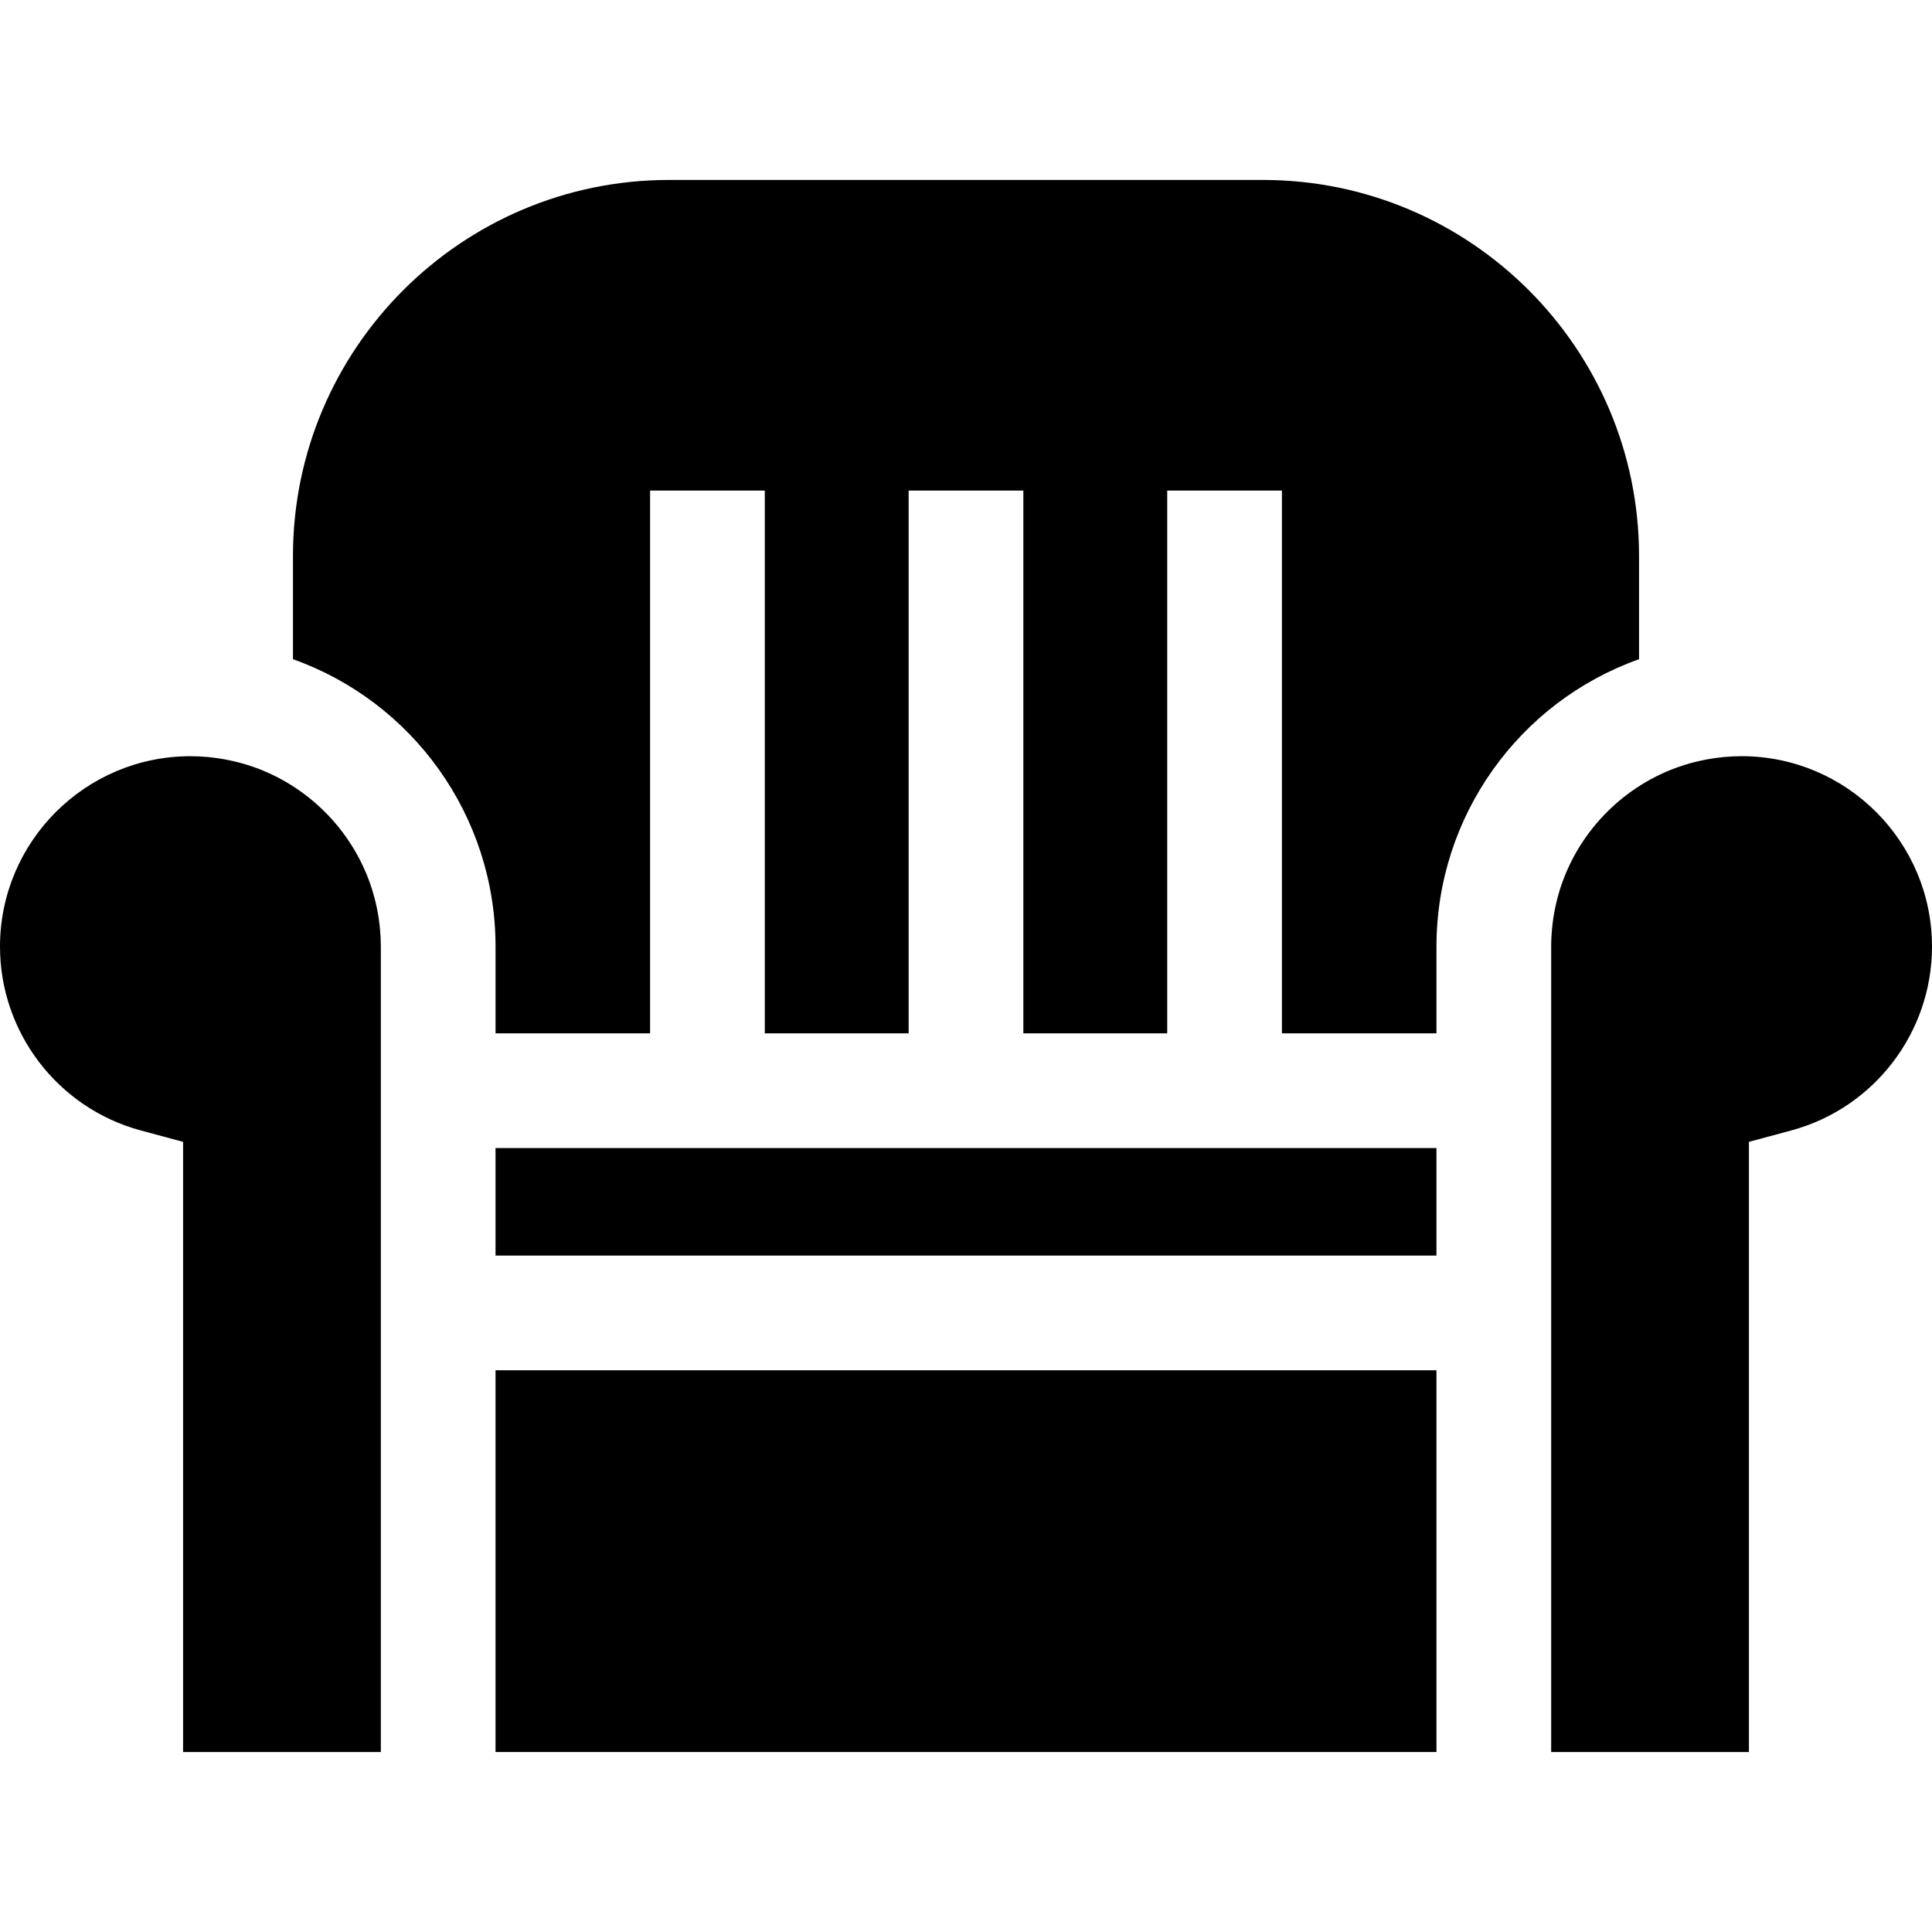 <?xml version="1.0" encoding="iso-8859-1"?>
<!-- Generator: Adobe Illustrator 19.0.0, SVG Export Plug-In . SVG Version: 6.00 Build 0)  -->
<svg version="1.1" id="Layer_1" xmlns="http://www.w3.org/2000/svg" xmlns:xlink="http://www.w3.org/1999/xlink" x="0px" y="0px"
	 viewBox="0 0 512 512" style="enable-background:new 0 0 512 512;" xml:space="preserve">
<g>
	<g>
		<rect x="131.321" y="363.138" width="249.357" height="101.166"/>
	</g>
</g>
<g>
	<g>
		<rect x="131.321" y="304.246" width="249.357" height="28.493"/>
	</g>
</g>
<g>
	<g>
		<path d="M100.864,248.417c-0.012-0.268-0.036-0.532-0.053-0.798c-0.034-0.542-0.072-1.084-0.124-1.621
			c-0.029-0.309-0.068-0.616-0.103-0.923c-0.057-0.495-0.117-0.99-0.188-1.48c-0.045-0.31-0.095-0.619-0.145-0.928
			c-0.081-0.494-0.169-0.987-0.264-1.477c-0.056-0.287-0.112-0.573-0.173-0.859c-0.114-0.533-0.237-1.062-0.368-1.589
			c-0.057-0.23-0.111-0.461-0.171-0.69c-0.172-0.658-0.359-1.31-0.557-1.958c-0.027-0.09-0.052-0.182-0.08-0.273
			c-4.67-14.928-16.103-26.892-30.693-32.297c-0.219-0.08-0.441-0.155-0.661-0.232c-0.469-0.166-0.941-0.327-1.418-0.48
			c-0.417-0.133-0.837-0.258-1.259-0.381c-0.275-0.08-0.55-0.16-0.828-0.235c-0.547-0.149-1.097-0.29-1.653-0.42
			c-0.144-0.034-0.289-0.068-0.434-0.1c-0.651-0.148-1.306-0.286-1.968-0.408c-3.004-0.559-6.097-0.866-9.26-0.866
			C22.638,200.397,0,223.035,0,250.861c0,22.758,15.33,42.79,37.279,48.712l11.24,3.033V464.31h52.406V250.861
			C100.925,250.041,100.902,249.227,100.864,248.417z"/>
	</g>
</g>
<g>
	<g>
		<path d="M461.537,200.397c-3.164,0-6.256,0.307-9.26,0.866c-0.662,0.123-1.316,0.261-1.968,0.408
			c-0.145,0.032-0.289,0.066-0.434,0.1c-0.555,0.131-1.105,0.272-1.653,0.42c-0.277,0.076-0.552,0.155-0.828,0.235
			c-0.422,0.123-0.842,0.248-1.259,0.381c-0.475,0.153-0.947,0.314-1.418,0.48c-0.22,0.077-0.442,0.152-0.661,0.232
			c-14.59,5.405-26.022,17.37-30.693,32.297c-0.028,0.09-0.053,0.182-0.08,0.273c-0.199,0.648-0.384,1.299-0.557,1.958
			c-0.06,0.229-0.115,0.46-0.171,0.69c-0.131,0.527-0.254,1.056-0.368,1.589c-0.061,0.286-0.118,0.573-0.173,0.859
			c-0.095,0.489-0.183,0.982-0.264,1.477c-0.051,0.309-0.1,0.618-0.145,0.928c-0.071,0.491-0.132,0.985-0.188,1.48
			c-0.035,0.308-0.073,0.614-0.103,0.923c-0.052,0.538-0.089,1.079-0.124,1.621c-0.017,0.266-0.041,0.531-0.053,0.798
			c-0.039,0.811-0.062,1.624-0.062,2.444v213.449h52.406V302.606l11.24-3.033c21.95-5.922,37.28-25.953,37.28-48.712
			C512,223.035,489.362,200.397,461.537,200.397z"/>
	</g>
</g>
<g>
	<g>
		<path d="M334.714,47.69H177.286c-54.946,0-99.647,44.702-99.647,99.647v27.359c31.75,11.283,53.684,41.529,53.684,76.165v22.984
			h40.957v-143.84h30.398v143.841h38.122V130.005H271.2v143.841h38.123V130.005h30.398v143.841h40.957v-22.984
			c0-34.636,21.933-64.882,53.683-76.166v-27.359C434.361,92.392,389.66,47.69,334.714,47.69z"/>
	</g>
</g>
<g>
</g>
<g>
</g>
<g>
</g>
<g>
</g>
<g>
</g>
<g>
</g>
<g>
</g>
<g>
</g>
<g>
</g>
<g>
</g>
<g>
</g>
<g>
</g>
<g>
</g>
<g>
</g>
<g>
</g>
</svg>
